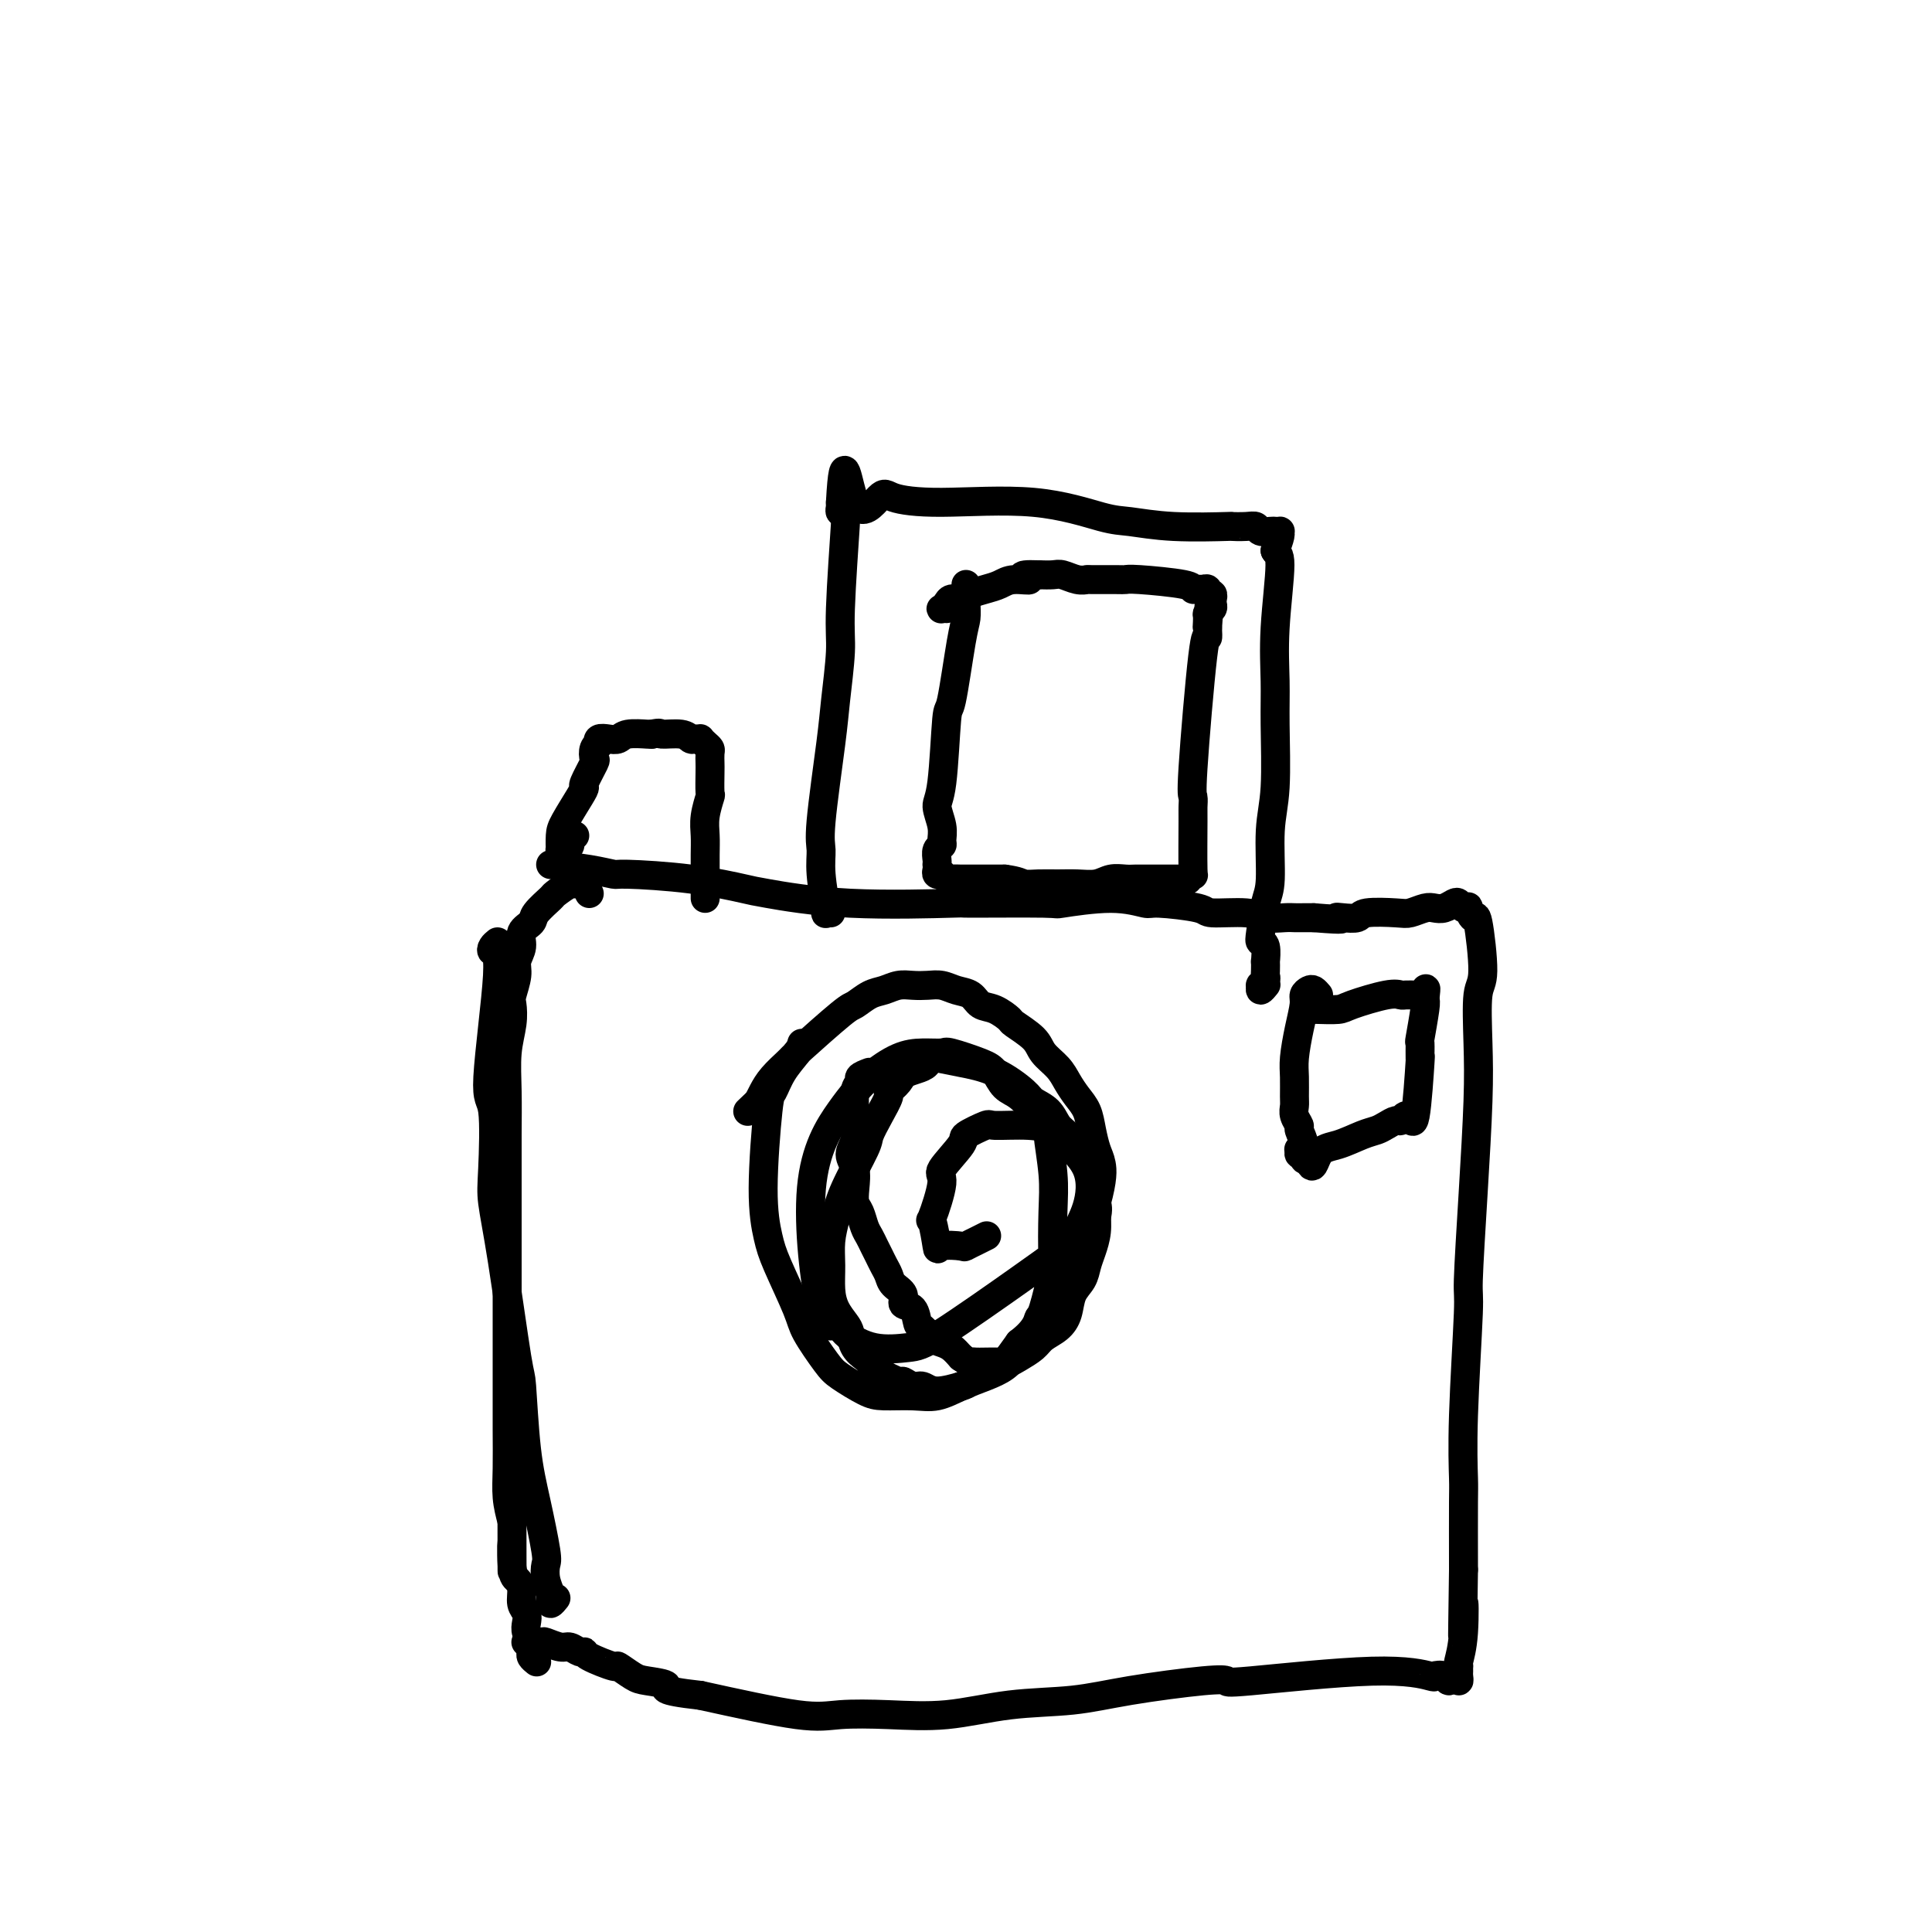 <svg viewBox='0 0 400 400' version='1.1' xmlns='http://www.w3.org/2000/svg' xmlns:xlink='http://www.w3.org/1999/xlink'><g fill='none' stroke='#000000' stroke-width='6' stroke-linecap='round' stroke-linejoin='round'><path d='M166,216c-0.138,0.511 -0.276,1.022 -1,2c-0.724,0.978 -2.034,2.425 -3,4c-0.966,1.575 -1.590,3.280 -2,4c-0.410,0.720 -0.607,0.454 -1,4c-0.393,3.546 -0.981,10.903 -1,16c-0.019,5.097 0.530,7.932 1,10c0.470,2.068 0.861,3.368 2,6c1.139,2.632 3.025,6.596 4,9c0.975,2.404 1.038,3.247 2,5c0.962,1.753 2.823,4.417 4,6c1.177,1.583 1.672,2.086 3,3c1.328,0.914 3.491,2.239 5,3c1.509,0.761 2.363,0.958 4,1c1.637,0.042 4.055,-0.071 6,0c1.945,0.071 3.415,0.326 5,0c1.585,-0.326 3.285,-1.235 5,-2c1.715,-0.765 3.446,-1.387 5,-2c1.554,-0.613 2.930,-1.216 4,-2c1.070,-0.784 1.833,-1.749 3,-3c1.167,-1.251 2.736,-2.789 4,-4c1.264,-1.211 2.221,-2.096 3,-3c0.779,-0.904 1.379,-1.828 2,-3c0.621,-1.172 1.263,-2.593 2,-4c0.737,-1.407 1.569,-2.800 2,-4c0.431,-1.200 0.462,-2.208 1,-4c0.538,-1.792 1.582,-4.369 2,-6c0.418,-1.631 0.209,-2.315 0,-3'/><path d='M227,249c1.356,-4.929 1.247,-6.751 1,-8c-0.247,-1.249 -0.633,-1.923 -1,-3c-0.367,-1.077 -0.716,-2.556 -1,-4c-0.284,-1.444 -0.503,-2.851 -1,-4c-0.497,-1.149 -1.271,-2.039 -2,-3c-0.729,-0.961 -1.411,-1.991 -2,-3c-0.589,-1.009 -1.084,-1.995 -2,-3c-0.916,-1.005 -2.254,-2.028 -3,-3c-0.746,-0.972 -0.900,-1.895 -2,-3c-1.100,-1.105 -3.147,-2.394 -4,-3c-0.853,-0.606 -0.510,-0.529 -1,-1c-0.490,-0.471 -1.811,-1.489 -3,-2c-1.189,-0.511 -2.247,-0.515 -3,-1c-0.753,-0.485 -1.202,-1.450 -2,-2c-0.798,-0.550 -1.946,-0.684 -3,-1c-1.054,-0.316 -2.015,-0.813 -3,-1c-0.985,-0.187 -1.996,-0.062 -3,0c-1.004,0.062 -2.003,0.063 -3,0c-0.997,-0.063 -1.994,-0.188 -3,0c-1.006,0.188 -2.022,0.689 -3,1c-0.978,0.311 -1.918,0.433 -3,1c-1.082,0.567 -2.308,1.581 -3,2c-0.692,0.419 -0.852,0.243 -3,2c-2.148,1.757 -6.284,5.446 -8,7c-1.716,1.554 -1.013,0.972 -1,1c0.013,0.028 -0.666,0.666 -1,1c-0.334,0.334 -0.324,0.363 -1,1c-0.676,0.637 -2.037,1.882 -3,3c-0.963,1.118 -1.529,2.109 -2,3c-0.471,0.891 -0.849,1.683 -1,2c-0.151,0.317 -0.076,0.158 0,0'/><path d='M157,228c-3.833,3.667 -1.917,1.833 0,0'/><path d='M103,195c-0.374,0.299 -0.748,0.599 -1,1c-0.252,0.401 -0.383,0.904 0,1c0.383,0.096 1.278,-0.215 1,5c-0.278,5.215 -1.730,15.955 -2,21c-0.270,5.045 0.642,4.393 1,7c0.358,2.607 0.162,8.471 0,12c-0.162,3.529 -0.290,4.723 0,7c0.290,2.277 0.997,5.636 2,12c1.003,6.364 2.301,15.733 3,20c0.699,4.267 0.801,3.432 1,6c0.199,2.568 0.497,8.539 1,13c0.503,4.461 1.210,7.412 2,11c0.790,3.588 1.662,7.811 2,10c0.338,2.189 0.142,2.343 0,3c-0.142,0.657 -0.231,1.819 0,3c0.231,1.181 0.780,2.383 1,3c0.220,0.617 0.111,0.650 0,1c-0.111,0.350 -0.222,1.017 0,1c0.222,-0.017 0.778,-0.719 1,-1c0.222,-0.281 0.111,-0.140 0,0'/><path d='M114,179c2.823,0.305 5.646,0.611 8,1c2.354,0.389 4.238,0.863 5,1c0.762,0.137 0.401,-0.061 3,0c2.599,0.061 8.158,0.380 13,1c4.842,0.620 8.967,1.539 11,2c2.033,0.461 1.972,0.463 5,1c3.028,0.537 9.143,1.609 17,2c7.857,0.391 17.457,0.100 21,0c3.543,-0.100 1.030,-0.009 4,0c2.970,0.009 11.423,-0.065 15,0c3.577,0.065 2.280,0.269 4,0c1.720,-0.269 6.458,-1.010 10,-1c3.542,0.010 5.886,0.772 7,1c1.114,0.228 0.996,-0.079 3,0c2.004,0.079 6.130,0.543 8,1c1.870,0.457 1.484,0.907 3,1c1.516,0.093 4.934,-0.171 7,0c2.066,0.171 2.780,0.778 4,1c1.220,0.222 2.946,0.060 4,0c1.054,-0.060 1.438,-0.016 2,0c0.562,0.016 1.304,0.005 2,0c0.696,-0.005 1.348,-0.002 2,0'/><path d='M272,190c7.616,0.623 5.655,0.181 5,0c-0.655,-0.181 -0.002,-0.100 1,0c1.002,0.100 2.355,0.219 3,0c0.645,-0.219 0.581,-0.777 2,-1c1.419,-0.223 4.319,-0.111 6,0c1.681,0.111 2.142,0.222 3,0c0.858,-0.222 2.114,-0.779 3,-1c0.886,-0.221 1.403,-0.108 2,0c0.597,0.108 1.274,0.212 2,0c0.726,-0.212 1.500,-0.739 2,-1c0.500,-0.261 0.726,-0.257 1,0c0.274,0.257 0.598,0.767 1,1c0.402,0.233 0.883,0.188 1,0c0.117,-0.188 -0.130,-0.520 0,0c0.130,0.520 0.637,1.892 1,2c0.363,0.108 0.581,-1.048 1,1c0.419,2.048 1.038,7.299 1,10c-0.038,2.701 -0.732,2.851 -1,5c-0.268,2.149 -0.109,6.296 0,10c0.109,3.704 0.169,6.964 0,12c-0.169,5.036 -0.567,11.847 -1,19c-0.433,7.153 -0.901,14.650 -1,18c-0.099,3.350 0.169,2.555 0,7c-0.169,4.445 -0.777,14.130 -1,21c-0.223,6.870 -0.060,10.927 0,13c0.060,2.073 0.017,2.164 0,5c-0.017,2.836 -0.009,8.418 0,14'/><path d='M303,325c-0.326,22.486 -0.140,11.201 0,8c0.140,-3.201 0.234,1.681 0,5c-0.234,3.319 -0.795,5.074 -1,6c-0.205,0.926 -0.054,1.024 0,1c0.054,-0.024 0.012,-0.169 0,0c-0.012,0.169 0.008,0.653 0,1c-0.008,0.347 -0.042,0.559 0,1c0.042,0.441 0.161,1.113 0,1c-0.161,-0.113 -0.601,-1.009 -1,-1c-0.399,0.009 -0.755,0.925 -1,1c-0.245,0.075 -0.379,-0.690 -1,-1c-0.621,-0.310 -1.730,-0.163 -2,0c-0.270,0.163 0.300,0.344 -1,0c-1.300,-0.344 -4.469,-1.211 -12,-1c-7.531,0.211 -19.425,1.499 -25,2c-5.575,0.501 -4.831,0.213 -5,0c-0.169,-0.213 -1.250,-0.351 -5,0c-3.750,0.351 -10.168,1.190 -15,2c-4.832,0.810 -8.076,1.589 -12,2c-3.924,0.411 -8.527,0.453 -13,1c-4.473,0.547 -8.817,1.600 -13,2c-4.183,0.400 -8.204,0.149 -12,0c-3.796,-0.149 -7.368,-0.194 -10,0c-2.632,0.194 -4.323,0.627 -9,0c-4.677,-0.627 -12.338,-2.313 -20,-4'/><path d='M145,351c-9.268,-1.018 -6.937,-1.563 -7,-2c-0.063,-0.437 -2.518,-0.764 -4,-1c-1.482,-0.236 -1.990,-0.379 -3,-1c-1.010,-0.621 -2.521,-1.721 -3,-2c-0.479,-0.279 0.076,0.261 -1,0c-1.076,-0.261 -3.781,-1.323 -5,-2c-1.219,-0.677 -0.950,-0.970 -1,-1c-0.050,-0.030 -0.418,0.202 -1,0c-0.582,-0.202 -1.379,-0.839 -2,-1c-0.621,-0.161 -1.065,0.153 -2,0c-0.935,-0.153 -2.359,-0.773 -3,-1c-0.641,-0.227 -0.498,-0.061 -1,0c-0.502,0.061 -1.650,0.016 -2,0c-0.350,-0.016 0.098,-0.004 0,0c-0.098,0.004 -0.742,0.001 -1,0c-0.258,-0.001 -0.129,-0.001 0,0'/><path d='M172,189c-0.425,-0.043 -0.850,-0.086 -1,0c-0.150,0.086 -0.026,0.301 0,0c0.026,-0.301 -0.048,-1.118 0,-1c0.048,0.118 0.216,1.173 0,0c-0.216,-1.173 -0.815,-4.573 -1,-7c-0.185,-2.427 0.046,-3.881 0,-5c-0.046,-1.119 -0.367,-1.903 0,-6c0.367,-4.097 1.423,-11.508 2,-16c0.577,-4.492 0.676,-6.066 1,-9c0.324,-2.934 0.872,-7.229 1,-10c0.128,-2.771 -0.166,-4.020 0,-9c0.166,-4.980 0.791,-13.692 1,-17c0.209,-3.308 0.004,-1.211 0,-1c-0.004,0.211 0.195,-1.463 0,-2c-0.195,-0.537 -0.784,0.062 -1,0c-0.216,-0.062 -0.058,-0.786 0,-1c0.058,-0.214 0.017,0.082 0,0c-0.017,-0.082 -0.008,-0.541 0,-1'/><path d='M174,104c0.709,-13.094 1.481,-3.329 3,0c1.519,3.329 3.785,0.223 5,-1c1.215,-1.223 1.378,-0.563 3,0c1.622,0.563 4.702,1.030 10,1c5.298,-0.030 12.812,-0.558 19,0c6.188,0.558 11.049,2.202 14,3c2.951,0.798 3.991,0.750 6,1c2.009,0.250 4.986,0.798 9,1c4.014,0.202 9.063,0.058 11,0c1.937,-0.058 0.760,-0.030 1,0c0.240,0.030 1.895,0.060 3,0c1.105,-0.060 1.659,-0.212 2,0c0.341,0.212 0.469,0.789 1,1c0.531,0.211 1.463,0.058 2,0c0.537,-0.058 0.677,-0.021 1,0c0.323,0.021 0.829,0.026 1,0c0.171,-0.026 0.008,-0.084 0,0c-0.008,0.084 0.141,0.310 0,1c-0.141,0.690 -0.570,1.845 -1,3'/><path d='M264,114c0.288,0.662 1.006,0.317 1,3c-0.006,2.683 -0.738,8.393 -1,13c-0.262,4.607 -0.055,8.112 0,11c0.055,2.888 -0.041,5.158 0,9c0.041,3.842 0.218,9.257 0,13c-0.218,3.743 -0.830,5.816 -1,9c-0.170,3.184 0.102,7.481 0,10c-0.102,2.519 -0.577,3.261 -1,5c-0.423,1.739 -0.793,4.474 -1,6c-0.207,1.526 -0.252,1.841 0,2c0.252,0.159 0.799,0.161 1,1c0.201,0.839 0.055,2.515 0,3c-0.055,0.485 -0.019,-0.220 0,0c0.019,0.220 0.019,1.364 0,2c-0.019,0.636 -0.059,0.764 0,1c0.059,0.236 0.216,0.581 0,1c-0.216,0.419 -0.804,0.910 -1,1c-0.196,0.090 -0.001,-0.223 0,0c0.001,0.223 -0.192,0.983 0,1c0.192,0.017 0.769,-0.709 1,-1c0.231,-0.291 0.115,-0.145 0,0'/><path d='M119,173c-0.445,0.339 -0.890,0.679 -1,1c-0.110,0.321 0.114,0.625 0,1c-0.114,0.375 -0.567,0.823 -1,1c-0.433,0.177 -0.847,0.083 -1,0c-0.153,-0.083 -0.045,-0.154 0,0c0.045,0.154 0.027,0.535 0,0c-0.027,-0.535 -0.062,-1.986 0,-3c0.062,-1.014 0.220,-1.593 1,-3c0.780,-1.407 2.181,-3.643 3,-5c0.819,-1.357 1.056,-1.834 1,-2c-0.056,-0.166 -0.404,-0.020 0,-1c0.404,-0.980 1.559,-3.085 2,-4c0.441,-0.915 0.169,-0.641 0,-1c-0.169,-0.359 -0.236,-1.350 0,-2c0.236,-0.650 0.774,-0.958 1,-1c0.226,-0.042 0.141,0.181 0,0c-0.141,-0.181 -0.339,-0.766 0,-1c0.339,-0.234 1.215,-0.115 2,0c0.785,0.115 1.478,0.227 2,0c0.522,-0.227 0.871,-0.792 2,-1c1.129,-0.208 3.037,-0.059 4,0c0.963,0.059 0.982,0.030 1,0'/><path d='M135,152c2.096,-0.448 1.336,-0.067 2,0c0.664,0.067 2.752,-0.179 4,0c1.248,0.179 1.658,0.783 2,1c0.342,0.217 0.617,0.047 1,0c0.383,-0.047 0.873,0.028 1,0c0.127,-0.028 -0.110,-0.159 0,0c0.110,0.159 0.565,0.606 1,1c0.435,0.394 0.848,0.733 1,1c0.152,0.267 0.042,0.461 0,1c-0.042,0.539 -0.015,1.424 0,2c0.015,0.576 0.018,0.842 0,2c-0.018,1.158 -0.057,3.207 0,4c0.057,0.793 0.212,0.328 0,1c-0.212,0.672 -0.789,2.480 -1,4c-0.211,1.520 -0.057,2.751 0,4c0.057,1.249 0.015,2.516 0,4c-0.015,1.484 -0.004,3.185 0,4c0.004,0.815 0.001,0.743 0,1c-0.001,0.257 -0.000,0.843 0,1c0.000,0.157 0.000,-0.115 0,0c-0.000,0.115 -0.000,0.619 0,1c0.000,0.381 0.000,0.641 0,1c-0.000,0.359 -0.000,0.817 0,1c0.000,0.183 0.000,0.092 0,0'/><path d='M273,206c-0.341,-0.401 -0.683,-0.801 -1,-1c-0.317,-0.199 -0.611,-0.195 -1,0c-0.389,0.195 -0.875,0.582 -1,1c-0.125,0.418 0.110,0.868 0,2c-0.110,1.132 -0.565,2.947 -1,5c-0.435,2.053 -0.850,4.346 -1,6c-0.150,1.654 -0.036,2.671 0,4c0.036,1.329 -0.006,2.970 0,4c0.006,1.030 0.059,1.449 0,2c-0.059,0.551 -0.230,1.234 0,2c0.230,0.766 0.861,1.616 1,2c0.139,0.384 -0.212,0.303 0,1c0.212,0.697 0.989,2.172 1,3c0.011,0.828 -0.744,1.010 -1,1c-0.256,-0.010 -0.013,-0.213 0,0c0.013,0.213 -0.203,0.841 0,1c0.203,0.159 0.824,-0.149 1,0c0.176,0.149 -0.093,0.757 0,1c0.093,0.243 0.546,0.122 1,0'/><path d='M271,240c0.744,3.115 1.105,0.401 2,-1c0.895,-1.401 2.323,-1.490 4,-2c1.677,-0.510 3.601,-1.442 5,-2c1.399,-0.558 2.272,-0.742 3,-1c0.728,-0.258 1.309,-0.590 2,-1c0.691,-0.410 1.491,-0.897 2,-1c0.509,-0.103 0.728,0.180 1,0c0.272,-0.180 0.599,-0.822 1,-1c0.401,-0.178 0.878,0.106 1,0c0.122,-0.106 -0.111,-0.604 0,0c0.111,0.604 0.565,2.311 1,0c0.435,-2.311 0.852,-8.640 1,-11c0.148,-2.360 0.026,-0.751 0,-1c-0.026,-0.249 0.045,-2.355 0,-3c-0.045,-0.645 -0.204,0.173 0,-1c0.204,-1.173 0.773,-4.335 1,-6c0.227,-1.665 0.114,-1.832 0,-2'/><path d='M295,207c0.447,-3.939 0.065,-1.788 0,-1c-0.065,0.788 0.186,0.211 0,0c-0.186,-0.211 -0.809,-0.056 -1,0c-0.191,0.056 0.049,0.013 0,0c-0.049,-0.013 -0.388,0.003 -1,0c-0.612,-0.003 -1.499,-0.025 -2,0c-0.501,0.025 -0.618,0.098 -1,0c-0.382,-0.098 -1.029,-0.366 -3,0c-1.971,0.366 -5.265,1.366 -7,2c-1.735,0.634 -1.911,0.902 -3,1c-1.089,0.098 -3.090,0.026 -4,0c-0.910,-0.026 -0.728,-0.007 -1,0c-0.272,0.007 -0.996,0.002 -1,0c-0.004,-0.002 0.713,-0.001 1,0c0.287,0.001 0.143,0.000 0,0'/><path d='M180,222c-0.876,0.332 -1.752,0.665 -2,1c-0.248,0.335 0.131,0.673 0,1c-0.131,0.327 -0.772,0.643 -1,2c-0.228,1.357 -0.043,3.755 0,5c0.043,1.245 -0.055,1.337 0,2c0.055,0.663 0.263,1.897 0,3c-0.263,1.103 -0.996,2.076 -1,3c-0.004,0.924 0.720,1.798 1,3c0.280,1.202 0.117,2.731 0,4c-0.117,1.269 -0.186,2.279 0,3c0.186,0.721 0.627,1.152 1,2c0.373,0.848 0.677,2.114 1,3c0.323,0.886 0.664,1.392 1,2c0.336,0.608 0.666,1.318 1,2c0.334,0.682 0.672,1.337 1,2c0.328,0.663 0.646,1.334 1,2c0.354,0.666 0.742,1.328 1,2c0.258,0.672 0.384,1.354 1,2c0.616,0.646 1.722,1.257 2,2c0.278,0.743 -0.274,1.617 0,2c0.274,0.383 1.372,0.274 2,1c0.628,0.726 0.787,2.288 1,3c0.213,0.712 0.480,0.575 1,1c0.520,0.425 1.294,1.413 2,2c0.706,0.587 1.344,0.773 2,1c0.656,0.227 1.330,0.493 2,1c0.670,0.507 1.335,1.253 2,2'/><path d='M199,281c1.806,1.310 1.821,1.084 2,1c0.179,-0.084 0.522,-0.025 1,0c0.478,0.025 1.091,0.015 2,0c0.909,-0.015 2.115,-0.034 3,0c0.885,0.034 1.448,0.123 2,0c0.552,-0.123 1.094,-0.458 2,-1c0.906,-0.542 2.178,-1.293 3,-2c0.822,-0.707 1.194,-1.372 2,-2c0.806,-0.628 2.047,-1.221 3,-2c0.953,-0.779 1.617,-1.744 2,-3c0.383,-1.256 0.485,-2.803 1,-4c0.515,-1.197 1.444,-2.042 2,-3c0.556,-0.958 0.738,-2.027 1,-3c0.262,-0.973 0.603,-1.848 1,-3c0.397,-1.152 0.850,-2.580 1,-4c0.150,-1.420 -0.004,-2.830 0,-4c0.004,-1.170 0.167,-2.099 0,-3c-0.167,-0.901 -0.664,-1.773 -1,-3c-0.336,-1.227 -0.511,-2.808 -1,-4c-0.489,-1.192 -1.290,-1.997 -2,-3c-0.710,-1.003 -1.328,-2.206 -2,-3c-0.672,-0.794 -1.398,-1.179 -2,-2c-0.602,-0.821 -1.080,-2.079 -2,-3c-0.920,-0.921 -2.282,-1.504 -3,-2c-0.718,-0.496 -0.790,-0.906 -2,-2c-1.210,-1.094 -3.556,-2.871 -6,-4c-2.444,-1.129 -4.984,-1.608 -7,-2c-2.016,-0.392 -3.508,-0.696 -5,-1'/><path d='M194,219c-3.792,-1.573 -1.771,-0.004 -2,1c-0.229,1.004 -2.708,1.443 -4,2c-1.292,0.557 -1.397,1.231 -2,2c-0.603,0.769 -1.703,1.632 -2,2c-0.297,0.368 0.208,0.239 0,1c-0.208,0.761 -1.130,2.411 -2,4c-0.870,1.589 -1.687,3.116 -2,4c-0.313,0.884 -0.122,1.123 -1,3c-0.878,1.877 -2.824,5.390 -4,8c-1.176,2.610 -1.581,4.316 -2,6c-0.419,1.684 -0.852,3.347 -1,5c-0.148,1.653 -0.012,3.295 0,5c0.012,1.705 -0.100,3.471 0,5c0.100,1.529 0.412,2.819 1,4c0.588,1.181 1.453,2.252 2,3c0.547,0.748 0.777,1.173 1,2c0.223,0.827 0.438,2.058 1,3c0.562,0.942 1.469,1.596 2,2c0.531,0.404 0.684,0.557 1,1c0.316,0.443 0.794,1.175 2,2c1.206,0.825 3.139,1.742 4,2c0.861,0.258 0.652,-0.145 1,0c0.348,0.145 1.255,0.837 2,1c0.745,0.163 1.327,-0.202 2,0c0.673,0.202 1.436,0.971 3,1c1.564,0.029 3.930,-0.683 5,-1c1.070,-0.317 0.843,-0.240 2,-1c1.157,-0.760 3.696,-2.359 5,-3c1.304,-0.641 1.373,-0.326 2,-1c0.627,-0.674 1.814,-2.337 3,-4'/><path d='M211,278c3.508,-2.684 3.777,-4.393 4,-5c0.223,-0.607 0.401,-0.111 1,-2c0.599,-1.889 1.620,-6.165 2,-8c0.380,-1.835 0.118,-1.231 0,-3c-0.118,-1.769 -0.091,-5.911 0,-9c0.091,-3.089 0.247,-5.126 0,-8c-0.247,-2.874 -0.898,-6.584 -1,-8c-0.102,-1.416 0.345,-0.538 0,-1c-0.345,-0.462 -1.482,-2.263 -2,-3c-0.518,-0.737 -0.418,-0.409 -1,-1c-0.582,-0.591 -1.848,-2.099 -3,-3c-1.152,-0.901 -2.190,-1.194 -3,-2c-0.810,-0.806 -1.391,-2.125 -2,-3c-0.609,-0.875 -1.245,-1.305 -3,-2c-1.755,-0.695 -4.628,-1.654 -6,-2c-1.372,-0.346 -1.242,-0.080 -2,0c-0.758,0.080 -2.405,-0.027 -4,0c-1.595,0.027 -3.137,0.189 -5,1c-1.863,0.811 -4.048,2.271 -6,4c-1.952,1.729 -3.672,3.725 -6,7c-2.328,3.275 -5.262,7.827 -6,16c-0.738,8.173 0.722,19.966 2,25c1.278,5.034 2.375,3.309 3,3c0.625,-0.309 0.778,0.798 2,2c1.222,1.202 3.512,2.499 6,3c2.488,0.501 5.172,0.206 7,0c1.828,-0.206 2.800,-0.325 7,-3c4.200,-2.675 11.629,-7.907 16,-11c4.371,-3.093 5.686,-4.046 7,-5'/><path d='M218,260c5.673,-3.874 4.854,-4.060 5,-5c0.146,-0.940 1.257,-2.634 2,-5c0.743,-2.366 1.120,-5.404 0,-8c-1.120,-2.596 -3.736,-4.750 -5,-6c-1.264,-1.250 -1.177,-1.596 -2,-2c-0.823,-0.404 -2.556,-0.866 -5,-1c-2.444,-0.134 -5.599,0.059 -7,0c-1.401,-0.059 -1.049,-0.369 -2,0c-0.951,0.369 -3.204,1.418 -4,2c-0.796,0.582 -0.134,0.697 -1,2c-0.866,1.303 -3.262,3.794 -4,5c-0.738,1.206 0.180,1.129 0,3c-0.180,1.871 -1.459,5.692 -2,7c-0.541,1.308 -0.343,0.103 0,1c0.343,0.897 0.832,3.897 1,5c0.168,1.103 0.015,0.311 1,0c0.985,-0.311 3.109,-0.140 4,0c0.891,0.140 0.551,0.247 1,0c0.449,-0.247 1.687,-0.850 2,-1c0.313,-0.150 -0.300,0.152 0,0c0.300,-0.152 1.514,-0.758 2,-1c0.486,-0.242 0.243,-0.121 0,0'/><path d='M122,185c-0.417,-0.873 -0.833,-1.746 -1,-2c-0.167,-0.254 -0.084,0.112 0,0c0.084,-0.112 0.169,-0.702 0,-1c-0.169,-0.298 -0.592,-0.303 -1,0c-0.408,0.303 -0.800,0.914 -1,1c-0.200,0.086 -0.209,-0.353 -1,0c-0.791,0.353 -2.363,1.497 -3,2c-0.637,0.503 -0.338,0.364 -1,1c-0.662,0.636 -2.287,2.046 -3,3c-0.713,0.954 -0.516,1.450 -1,2c-0.484,0.550 -1.650,1.152 -2,2c-0.350,0.848 0.116,1.941 0,3c-0.116,1.059 -0.815,2.084 -1,3c-0.185,0.916 0.143,1.722 0,3c-0.143,1.278 -0.756,3.027 -1,4c-0.244,0.973 -0.118,1.169 0,2c0.118,0.831 0.228,2.297 0,4c-0.228,1.703 -0.793,3.642 -1,6c-0.207,2.358 -0.055,5.136 0,8c0.055,2.864 0.015,5.813 0,9c-0.015,3.187 -0.004,6.613 0,10c0.004,3.387 0.001,6.735 0,10c-0.001,3.265 -0.000,6.448 0,10c0.000,3.552 -0.001,7.474 0,11c0.001,3.526 0.003,6.655 0,10c-0.003,3.345 -0.011,6.907 0,10c0.011,3.093 0.041,5.717 0,8c-0.041,2.283 -0.155,4.224 0,6c0.155,1.776 0.577,3.388 1,5'/><path d='M106,315c0.012,17.795 0.041,7.783 0,5c-0.041,-2.783 -0.151,1.663 0,4c0.151,2.337 0.562,2.566 1,3c0.438,0.434 0.901,1.075 1,2c0.099,0.925 -0.166,2.135 0,3c0.166,0.865 0.762,1.383 1,2c0.238,0.617 0.117,1.331 0,2c-0.117,0.669 -0.228,1.292 0,2c0.228,0.708 0.797,1.500 1,2c0.203,0.500 0.041,0.709 0,1c-0.041,0.291 0.041,0.666 0,1c-0.041,0.334 -0.203,0.628 0,1c0.203,0.372 0.772,0.820 1,1c0.228,0.180 0.114,0.090 0,0'/><path d='M200,121c0.004,0.695 0.009,1.390 0,2c-0.009,0.610 -0.030,1.136 0,2c0.030,0.864 0.111,2.066 0,3c-0.111,0.934 -0.413,1.599 -1,5c-0.587,3.401 -1.460,9.536 -2,12c-0.540,2.464 -0.748,1.255 -1,4c-0.252,2.745 -0.550,9.443 -1,13c-0.450,3.557 -1.053,3.974 -1,5c0.053,1.026 0.760,2.659 1,4c0.240,1.341 0.012,2.388 0,3c-0.012,0.612 0.193,0.790 0,1c-0.193,0.210 -0.783,0.451 -1,1c-0.217,0.549 -0.059,1.405 0,2c0.059,0.595 0.020,0.930 0,1c-0.020,0.070 -0.020,-0.126 0,0c0.020,0.126 0.061,0.573 0,1c-0.061,0.427 -0.225,0.832 0,1c0.225,0.168 0.838,0.098 1,0c0.162,-0.098 -0.126,-0.222 0,0c0.126,0.222 0.667,0.792 1,1c0.333,0.208 0.458,0.056 1,0c0.542,-0.056 1.502,-0.015 2,0c0.498,0.015 0.536,0.004 1,0c0.464,-0.004 1.356,-0.001 2,0c0.644,0.001 1.041,0.000 2,0c0.959,-0.000 2.479,-0.000 4,0'/><path d='M208,182c2.941,0.382 3.295,0.835 4,1c0.705,0.165 1.763,0.040 3,0c1.237,-0.040 2.653,0.003 4,0c1.347,-0.003 2.626,-0.053 4,0c1.374,0.053 2.843,0.210 4,0c1.157,-0.210 2.002,-0.788 3,-1c0.998,-0.212 2.150,-0.057 3,0c0.850,0.057 1.397,0.015 2,0c0.603,-0.015 1.261,-0.004 2,0c0.739,0.004 1.560,0.001 2,0c0.440,-0.001 0.499,-0.000 1,0c0.501,0.000 1.445,-0.000 2,0c0.555,0.000 0.722,0.002 1,0c0.278,-0.002 0.667,-0.006 1,0c0.333,0.006 0.611,0.021 1,0c0.389,-0.021 0.889,-0.079 1,0c0.111,0.079 -0.166,0.296 0,0c0.166,-0.296 0.777,-1.106 1,-1c0.223,0.106 0.058,1.128 0,-1c-0.058,-2.128 -0.009,-7.406 0,-10c0.009,-2.594 -0.022,-2.504 0,-3c0.022,-0.496 0.097,-1.578 0,-2c-0.097,-0.422 -0.366,-0.185 0,-6c0.366,-5.815 1.368,-17.681 2,-23c0.632,-5.319 0.895,-4.091 1,-4c0.105,0.091 0.053,-0.954 0,-2'/><path d='M250,130c0.614,-8.223 0.151,-2.780 0,-1c-0.151,1.780 0.012,-0.101 0,-1c-0.012,-0.899 -0.200,-0.814 0,-1c0.200,-0.186 0.787,-0.642 1,-1c0.213,-0.358 0.053,-0.617 0,-1c-0.053,-0.383 0.001,-0.891 0,-1c-0.001,-0.109 -0.056,0.181 0,0c0.056,-0.181 0.222,-0.833 0,-1c-0.222,-0.167 -0.834,0.152 -1,0c-0.166,-0.152 0.114,-0.776 0,-1c-0.114,-0.224 -0.622,-0.050 -1,0c-0.378,0.050 -0.626,-0.025 -1,0c-0.374,0.025 -0.873,0.150 -1,0c-0.127,-0.150 0.120,-0.576 -2,-1c-2.120,-0.424 -6.605,-0.846 -9,-1c-2.395,-0.154 -2.699,-0.040 -3,0c-0.301,0.040 -0.598,0.007 -2,0c-1.402,-0.007 -3.908,0.012 -5,0c-1.092,-0.012 -0.771,-0.056 -1,0c-0.229,0.056 -1.010,0.211 -2,0c-0.990,-0.211 -2.190,-0.788 -3,-1c-0.810,-0.212 -1.232,-0.061 -2,0c-0.768,0.061 -1.884,0.030 -3,0'/><path d='M215,119c-5.569,-0.225 -2.493,0.713 -2,1c0.493,0.287 -1.597,-0.077 -3,0c-1.403,0.077 -2.120,0.594 -3,1c-0.880,0.406 -1.923,0.700 -3,1c-1.077,0.300 -2.187,0.606 -3,1c-0.813,0.394 -1.329,0.876 -2,1c-0.671,0.124 -1.497,-0.110 -2,0c-0.503,0.110 -0.685,0.565 -1,1c-0.315,0.435 -0.765,0.848 -1,1c-0.235,0.152 -0.256,0.041 0,0c0.256,-0.041 0.787,-0.012 1,0c0.213,0.012 0.106,0.006 0,0'/></g>
</svg>
